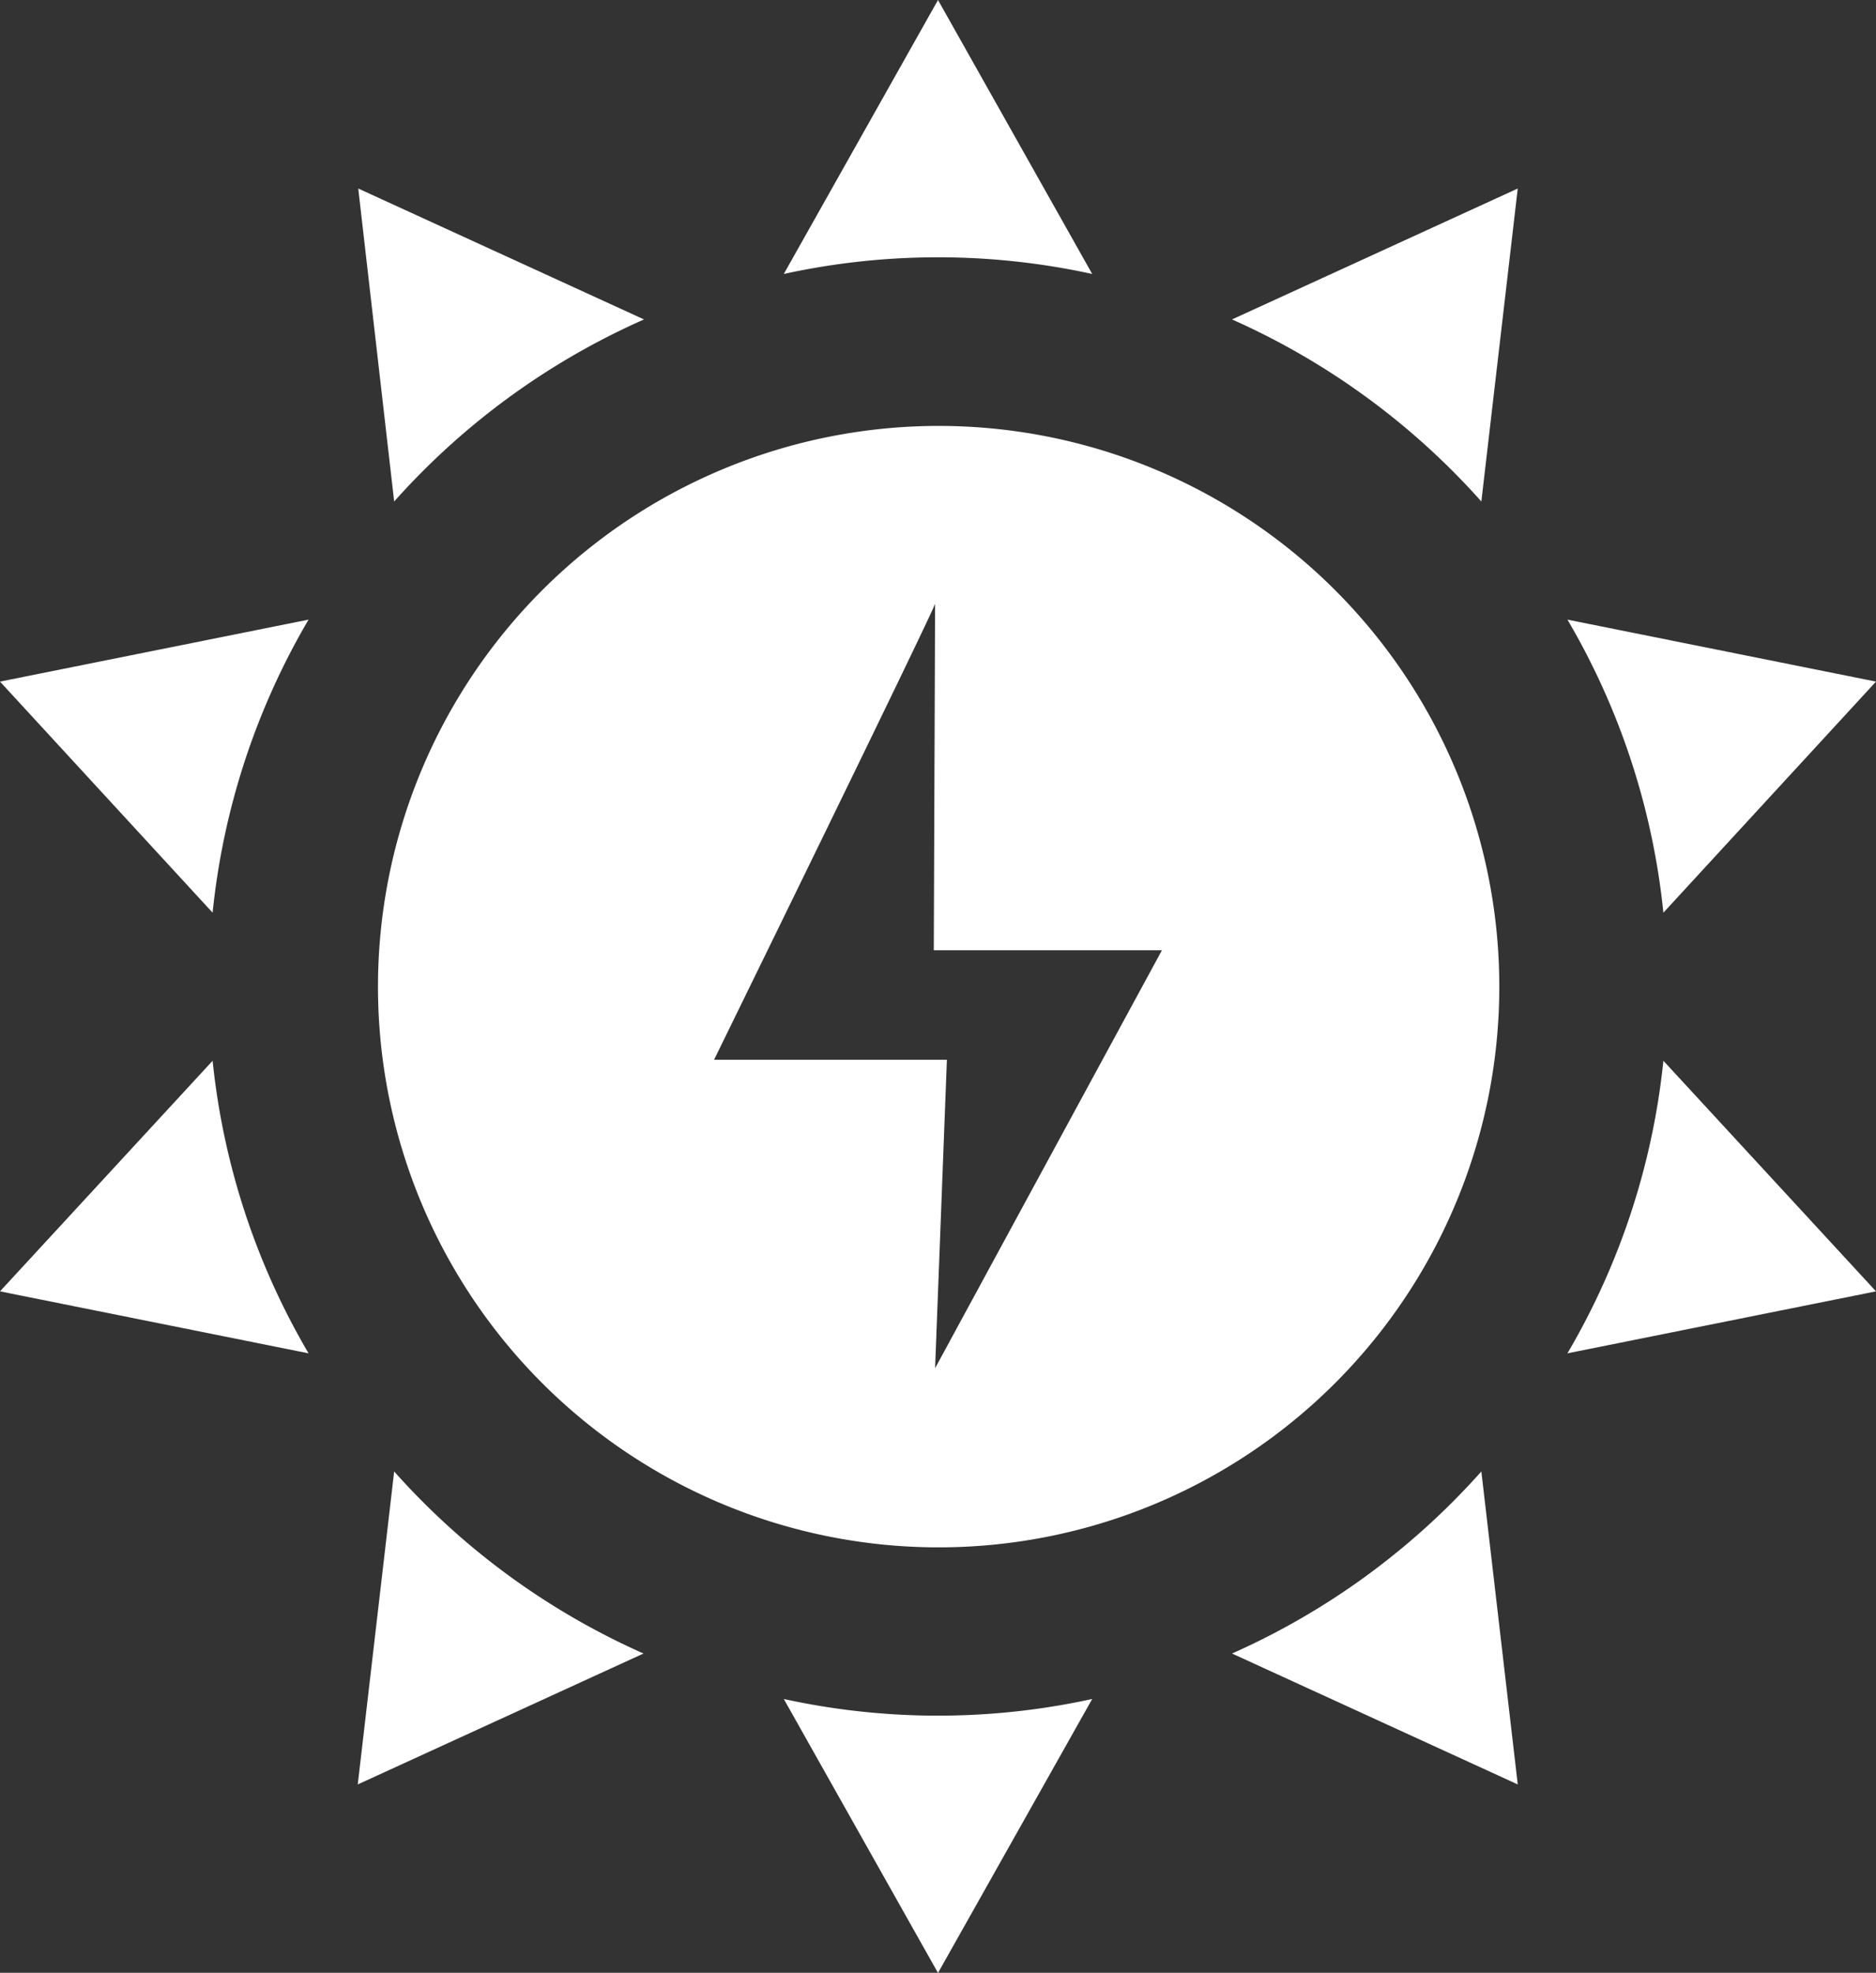 <svg id="Isolationsmodus" xmlns="http://www.w3.org/2000/svg" viewBox="0 0 115.94 121.91"><rect x="0" y="0" width="115.94" height="121.91" fill="#333333" stroke="none"/><defs><style>.cls-1{fill:#fff;}</style></defs><title>solaranlagen</title><path class="cls-1" d="M109.08,392.44l9.53,16.93,9.53-16.93a44.6,44.6,0,0,1-19.06,0Z" transform="translate(-60.64 -287.45)"/><path class="cls-1" d="M128.14,304.38l-9.53-16.93-9.53,16.93a44.6,44.6,0,0,1,19.06,0Z" transform="translate(-60.64 -287.45)"/><path class="cls-1" d="M100.44,307.19,82.78,299.1,85,318.44A45.1,45.1,0,0,1,100.44,307.19Z" transform="translate(-60.64 -287.45)"/><path class="cls-1" d="M73.78,343.85a44.68,44.68,0,0,1,5.93-18.11l-19.07,3.83Z" transform="translate(-60.64 -287.45)"/><path class="cls-1" d="M152.19,318.44l2.25-19.34-17.66,8.09A45.2,45.2,0,0,1,152.19,318.44Z" transform="translate(-60.64 -287.45)"/><path class="cls-1" d="M176.58,329.57l-19.07-3.83a44.68,44.68,0,0,1,5.93,18.11Z" transform="translate(-60.64 -287.45)"/><path class="cls-1" d="M136.78,389.63l17.66,8.09-2.25-19.34A45.2,45.2,0,0,1,136.78,389.63Z" transform="translate(-60.64 -287.45)"/><path class="cls-1" d="M157.51,371.08l19.07-3.83L163.44,353A44.68,44.68,0,0,1,157.51,371.08Z" transform="translate(-60.64 -287.45)"/><path class="cls-1" d="M60.64,367.25l19.07,3.83A44.68,44.68,0,0,1,73.78,353Z" transform="translate(-60.64 -287.45)"/><path class="cls-1" d="M85,378.38l-2.25,19.34,17.66-8.09A45.1,45.1,0,0,1,85,378.38Z" transform="translate(-60.64 -287.45)"/><path class="cls-1" d="M84,348.41a34.65,34.65,0,1,0,34.65-34.64A34.66,34.66,0,0,0,84,348.41ZM118.43,372l.73-19.06H104.77s13.37-27.31,13.66-28.18l-.08,21.41h14.1Z" transform="translate(-60.64 -287.45)"/></svg>